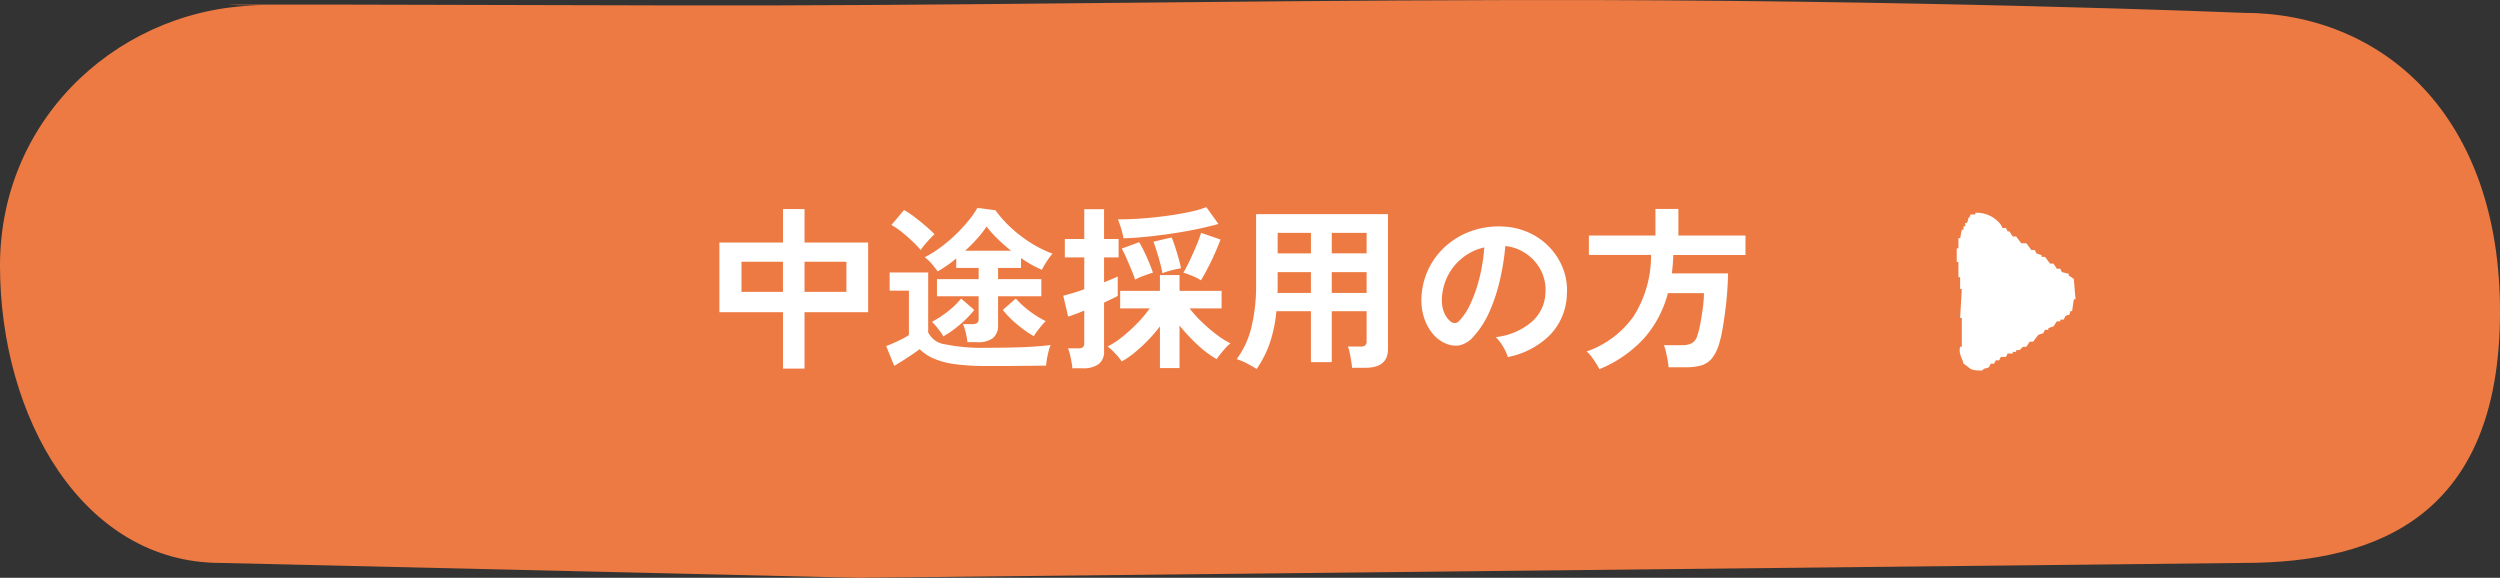 <svg xmlns="http://www.w3.org/2000/svg" width="271.187" height="62.676" viewBox="0 0 271.187 62.676">
  <rect x="0" y="0" width="271.187" height="62.676" fill="#333333" stroke="none"/>
  <g id="nav_btn_entry_01" transform="translate(12889 257.357)">
    <path id="パス_5997" data-name="パス 5997" d="M88.531-1.141s-22.713-.2,43.675,0c29.742.09,57.255-.509,92.32-.581,43.119-.088,78.823,1.388,78.823,1.388,14.949,0,27.922,10.982,27.837,32.617S318.3,59.338,303.349,59.338l-150.29,1.613L83.932,59.338C68.983,59.338,60,43.561,60,27.083S73.582-1.141,88.531-1.141Z" transform="translate(-12949 -255.631)" fill="#ed7a42"/>
    <path id="パス_8903" data-name="パス 8903" d="M-48.659,1.425V-4.693h-6.9v-7.562h6.9v-3.629h2.337v3.629h6.9v7.562h-6.9V1.425ZM-46.322-6.9h4.541v-3.268h-4.541Zm-6.84,0h4.5v-3.268h-4.5Zm24.51,5.453a6.8,6.8,0,0,0-.181-1.016,6.469,6.469,0,0,0-.294-.941h.988a.91.91,0,0,0,.542-.123.585.585,0,0,0,.161-.484V-6.422h-4.522V-8.284h4.522V-9.5h-2.432v-1.026a12.482,12.482,0,0,1-1.007.77q-.513.351-1.007.636-.266-.38-.655-.836a3.966,3.966,0,0,0-.751-.7,11.61,11.61,0,0,0,1.644-1.017,16.336,16.336,0,0,0,1.625-1.358A17.364,17.364,0,0,0-28.6-14.545a10.375,10.375,0,0,0,1.035-1.472l1.957.266a12.4,12.4,0,0,0,1.7,1.909A14.359,14.359,0,0,0-21.755-12.2a12.927,12.927,0,0,0,2.337,1.159,3.889,3.889,0,0,0-.4.494q-.228.323-.437.674t-.323.58a13.09,13.09,0,0,1-2.261-1.273V-9.5h-2.489v1.216h4.693v1.862h-4.693v3.078A1.785,1.785,0,0,1-25.868-1.9a2.612,2.612,0,0,1-1.7.456Zm2.014,2.584a24.223,24.223,0,0,1-3.391-.2,8.707,8.707,0,0,1-2.29-.608,5.028,5.028,0,0,1-1.52-1.016q-.342.266-.836.6T-35.682.57q-.513.323-.912.551l-.874-2.147q.323-.114.8-.323t.94-.446A5.944,5.944,0,0,0-35-2.223V-7.03h-2.09V-9.006h4.18v6.5a2.384,2.384,0,0,0,1.872,1.3,19.849,19.849,0,0,0,4.4.371q2.432,0,4.18-.076t2.831-.228a4.371,4.371,0,0,0-.209.637q-.114.427-.19.874t-.095.731q-.532,0-1.387.01l-1.814.019q-.959.009-1.833.009Zm-7.087-12.578a11.068,11.068,0,0,0-.912-.959q-.551-.523-1.149-1a8.326,8.326,0,0,0-1.111-.76l1.368-1.615a8.888,8.888,0,0,1,1.121.741q.627.475,1.226.988t.959.893q-.171.152-.485.484t-.6.675A5.759,5.759,0,0,0-33.725-11.438ZM-21.451-2.09a12.8,12.8,0,0,1-1.814-1.283A10.585,10.585,0,0,1-24.814-4.94l1.406-1.235a10.4,10.4,0,0,0,1.482,1.349,10.673,10.673,0,0,0,1.767,1.1,4.769,4.769,0,0,0-.465.5q-.256.313-.484.618A4.454,4.454,0,0,0-21.451-2.09Zm-9.823.019a2.917,2.917,0,0,0-.313-.5q-.218-.294-.466-.6a3.33,3.33,0,0,0-.456-.475A11.661,11.661,0,0,0-30.8-4.76a8.442,8.442,0,0,0,1.463-1.415l1.425,1.235A11.183,11.183,0,0,1-29.45-3.363,11.522,11.522,0,0,1-31.274-2.071Zm2.375-9.291h4.978q-.76-.608-1.453-1.283a12.719,12.719,0,0,1-1.206-1.34,10.547,10.547,0,0,1-1.026,1.321Q-28.215-11.989-28.9-11.362ZM-7.771,1.368V-3.154a15.971,15.971,0,0,1-1.3,1.51,17.415,17.415,0,0,1-1.444,1.33,9.071,9.071,0,0,1-1.4.96,5,5,0,0,0-.456-.589q-.285-.323-.58-.608a3.39,3.39,0,0,0-.5-.418,9.265,9.265,0,0,0,1.615-1.064,17.332,17.332,0,0,0,1.643-1.5A13.2,13.2,0,0,0-8.873-5.111h-3.211v-1.9h4.313v-1.71h2.128v1.71h4.56v1.9H-4.56A13.485,13.485,0,0,0-3.22-3.629,17.505,17.505,0,0,0-1.634-2.27a9.365,9.365,0,0,0,1.52.959,2.636,2.636,0,0,0-.494.447q-.285.313-.561.655A7.207,7.207,0,0,0-1.615.4a10.944,10.944,0,0,1-2.033-1.52A18.488,18.488,0,0,1-5.643-3.249V1.368Zm-9.5.019a6.021,6.021,0,0,0-.095-.712q-.076-.409-.171-.808a3.525,3.525,0,0,0-.209-.646h1.121a.734.734,0,0,0,.513-.133.633.633,0,0,0,.133-.456v-3.5q-.551.228-1.017.4t-.731.247l-.532-2.261q.38-.1.988-.276t1.292-.427V-10.64h-2.109v-1.995h2.109v-3.23h2.147v3.23h1.577v1.995h-1.577v2.7q.475-.19.864-.351t.618-.276V-6.46q-.247.133-.636.323t-.845.4V-.494A1.684,1.684,0,0,1-14.421.941a2.831,2.831,0,0,1-1.729.446Zm5.548-14.1a9.466,9.466,0,0,0-.257-1.045,9.419,9.419,0,0,0-.351-1.007q1.235,0,2.612-.1t2.707-.285q1.33-.18,2.442-.418a11.835,11.835,0,0,0,1.833-.523l1.311,1.824q-1.007.285-2.28.551t-2.66.475q-1.387.209-2.764.352T-11.723-12.711Zm8.4,4.56a5.13,5.13,0,0,0-.941-.484q-.58-.238-.959-.351.3-.513.684-1.311t.722-1.615A14.506,14.506,0,0,0-3.306-13.3l2.109.722q-.228.627-.589,1.444t-.77,1.606Q-2.964-8.74-3.325-8.151Zm-7.144-.076q-.133-.437-.4-1.073t-.542-1.264a11.2,11.2,0,0,0-.5-1.026l1.881-.7q.266.437.561,1.045t.541,1.216q.247.608.4,1.045-.4.114-.988.332A6.336,6.336,0,0,0-10.469-8.227Zm2.964-.7q-.076-.456-.247-1.1t-.371-1.283q-.2-.637-.351-1.035l1.976-.456q.19.456.389,1.074t.371,1.226q.171.608.247,1.045a8.707,8.707,0,0,0-1.026.219A8.875,8.875,0,0,0-7.5-8.93ZM2.717,1.463q-.475-.3-1.083-.617A5.881,5.881,0,0,0,.551.4,9.6,9.6,0,0,0,2.138-3,19.2,19.2,0,0,0,2.66-7.809v-7.524H16.967V-.7q0,2.033-2.451,2.033H13.072a6.878,6.878,0,0,0-.1-.76Q12.9.133,12.816-.285a3.605,3.605,0,0,0-.2-.684h1.33a.9.9,0,0,0,.551-.123.667.667,0,0,0,.152-.523V-4.807H10.868V.722H8.607V-4.807H4.864a15.368,15.368,0,0,1-.7,3.41A11.562,11.562,0,0,1,2.717,1.463Zm8.151-8.246h3.781V-9.044H10.868Zm0-4.294h3.781V-13.3H10.868ZM4.978-6.783H8.607V-9.044H5V-7.3Q5-7.049,4.978-6.783ZM5-11.077h3.61V-13.3H5ZM29.963.171a3.654,3.654,0,0,0-.285-.722,6.194,6.194,0,0,0-.484-.808,4.1,4.1,0,0,0-.542-.636,7.148,7.148,0,0,0,3.961-1.7,4.39,4.39,0,0,0,1.435-3.069,4.684,4.684,0,0,0-.513-2.508,4.9,4.9,0,0,0-1.605-1.786,4.9,4.9,0,0,0-2.233-.817,26.644,26.644,0,0,1-.57,3.61A18.9,18.9,0,0,1,28-4.807a9.974,9.974,0,0,1-1.739,2.736,2.879,2.879,0,0,1-1.51.969A2.71,2.71,0,0,1,23.2-1.311a3.7,3.7,0,0,1-1.406-1.083,5.237,5.237,0,0,1-.931-1.758A6.135,6.135,0,0,1,20.6-6.327a7.923,7.923,0,0,1,.817-3.164,7.95,7.95,0,0,1,1.938-2.479,8.318,8.318,0,0,1,2.793-1.577,8.942,8.942,0,0,1,3.363-.437,7.562,7.562,0,0,1,2.717.646,7.086,7.086,0,0,1,2.233,1.568,7.073,7.073,0,0,1,1.482,2.308,6.577,6.577,0,0,1,.427,2.869,6.552,6.552,0,0,1-1.824,4.36A8.85,8.85,0,0,1,29.963.171ZM23.788-3.667a.732.732,0,0,0,.437.152.657.657,0,0,0,.456-.228,6.705,6.705,0,0,0,1.264-1.938,15.753,15.753,0,0,0,.969-2.831,18.832,18.832,0,0,0,.5-3.211,5.863,5.863,0,0,0-2.327,1.1,5.884,5.884,0,0,0-1.605,1.929,6.036,6.036,0,0,0-.665,2.48,3.579,3.579,0,0,0,.237,1.549A2.345,2.345,0,0,0,23.788-3.667ZM39.9,1.482q-.133-.266-.361-.627T39.045.133a2.929,2.929,0,0,0-.532-.57,10.387,10.387,0,0,0,5.1-3.819,12.265,12.265,0,0,0,1.89-6.65H38.76v-2.109h7.22V-15.9h2.489v2.888h7.277v2.109H47.918q-.019.513-.057,1.007t-.1.988h6.1q-.019.931-.1,2.033t-.228,2.194q-.143,1.093-.313,2.014a11.513,11.513,0,0,1-.361,1.491,4.466,4.466,0,0,1-.779,1.52,2.328,2.328,0,0,1-1.13.732,5.94,5.94,0,0,1-1.663.2H47.4a6.647,6.647,0,0,0-.1-.789q-.085-.466-.19-.912a3.776,3.776,0,0,0-.219-.694h1.919a2.231,2.231,0,0,0,1.159-.237,1.458,1.458,0,0,0,.57-.845,9.364,9.364,0,0,0,.323-1.32q.152-.827.266-1.71a12.182,12.182,0,0,0,.114-1.53H47.329a11.913,11.913,0,0,1-2.574,4.883A13.473,13.473,0,0,1,39.9,1.482Z" transform="translate(-12755.406 -218.796)" fill="#fff"/>
    <path id="パス_5980" data-name="パス 5980" d="M15.463,4.969v.368l-.368.184v.185l-.552.369v.367l-.736.553v.552c-.246.183-.492.367-.738.551v.369l-.368.184q-.091.277-.184.554h-.185v.367l-.736.553v.368q-.276.185-.552.367v.368c-.123.062-.246.123-.368.185-.062.245-.123.491-.185.737h-.185l-.368.551-2.208.184V12.7l-1.289-.184v-.184c-.751-.216-.21-.077-.552-.552L5.524,11.6v-.368H5.339V10.86l-.552-.367Q4.7,10.216,4.6,9.94H4.419V9.571L4.05,9.387c-.061-.183-.122-.367-.185-.551-.244-.185-.49-.368-.736-.552V7.914l-.552-.367V7.179L2.21,6.81V6.442H2.026V6.075H1.842V5.522l-.367-.184V4.785L1.106,4.6V4.234L.737,4.049V3.681L.369,3.5C.154,3.165.362,3.088,0,2.761-.006,1.288.249,1.555.737.736,1.308.622,1.812.17,2.578.367V.551H5.708V.367L8.837.551V.367h1.287V.183h1.658V0h1.472V.183h1.1V.367l.92.184V.736h.368V.92h.368V1.1c.378.207.449.034.737.368h.184v.552h.184a3.321,3.321,0,0,1-1.287,2.761l-.369.185" transform="translate(-12676.743 -217.164) rotate(-90)" fill="#fff" fill-rule="evenodd"/>
  </g>
</svg>
